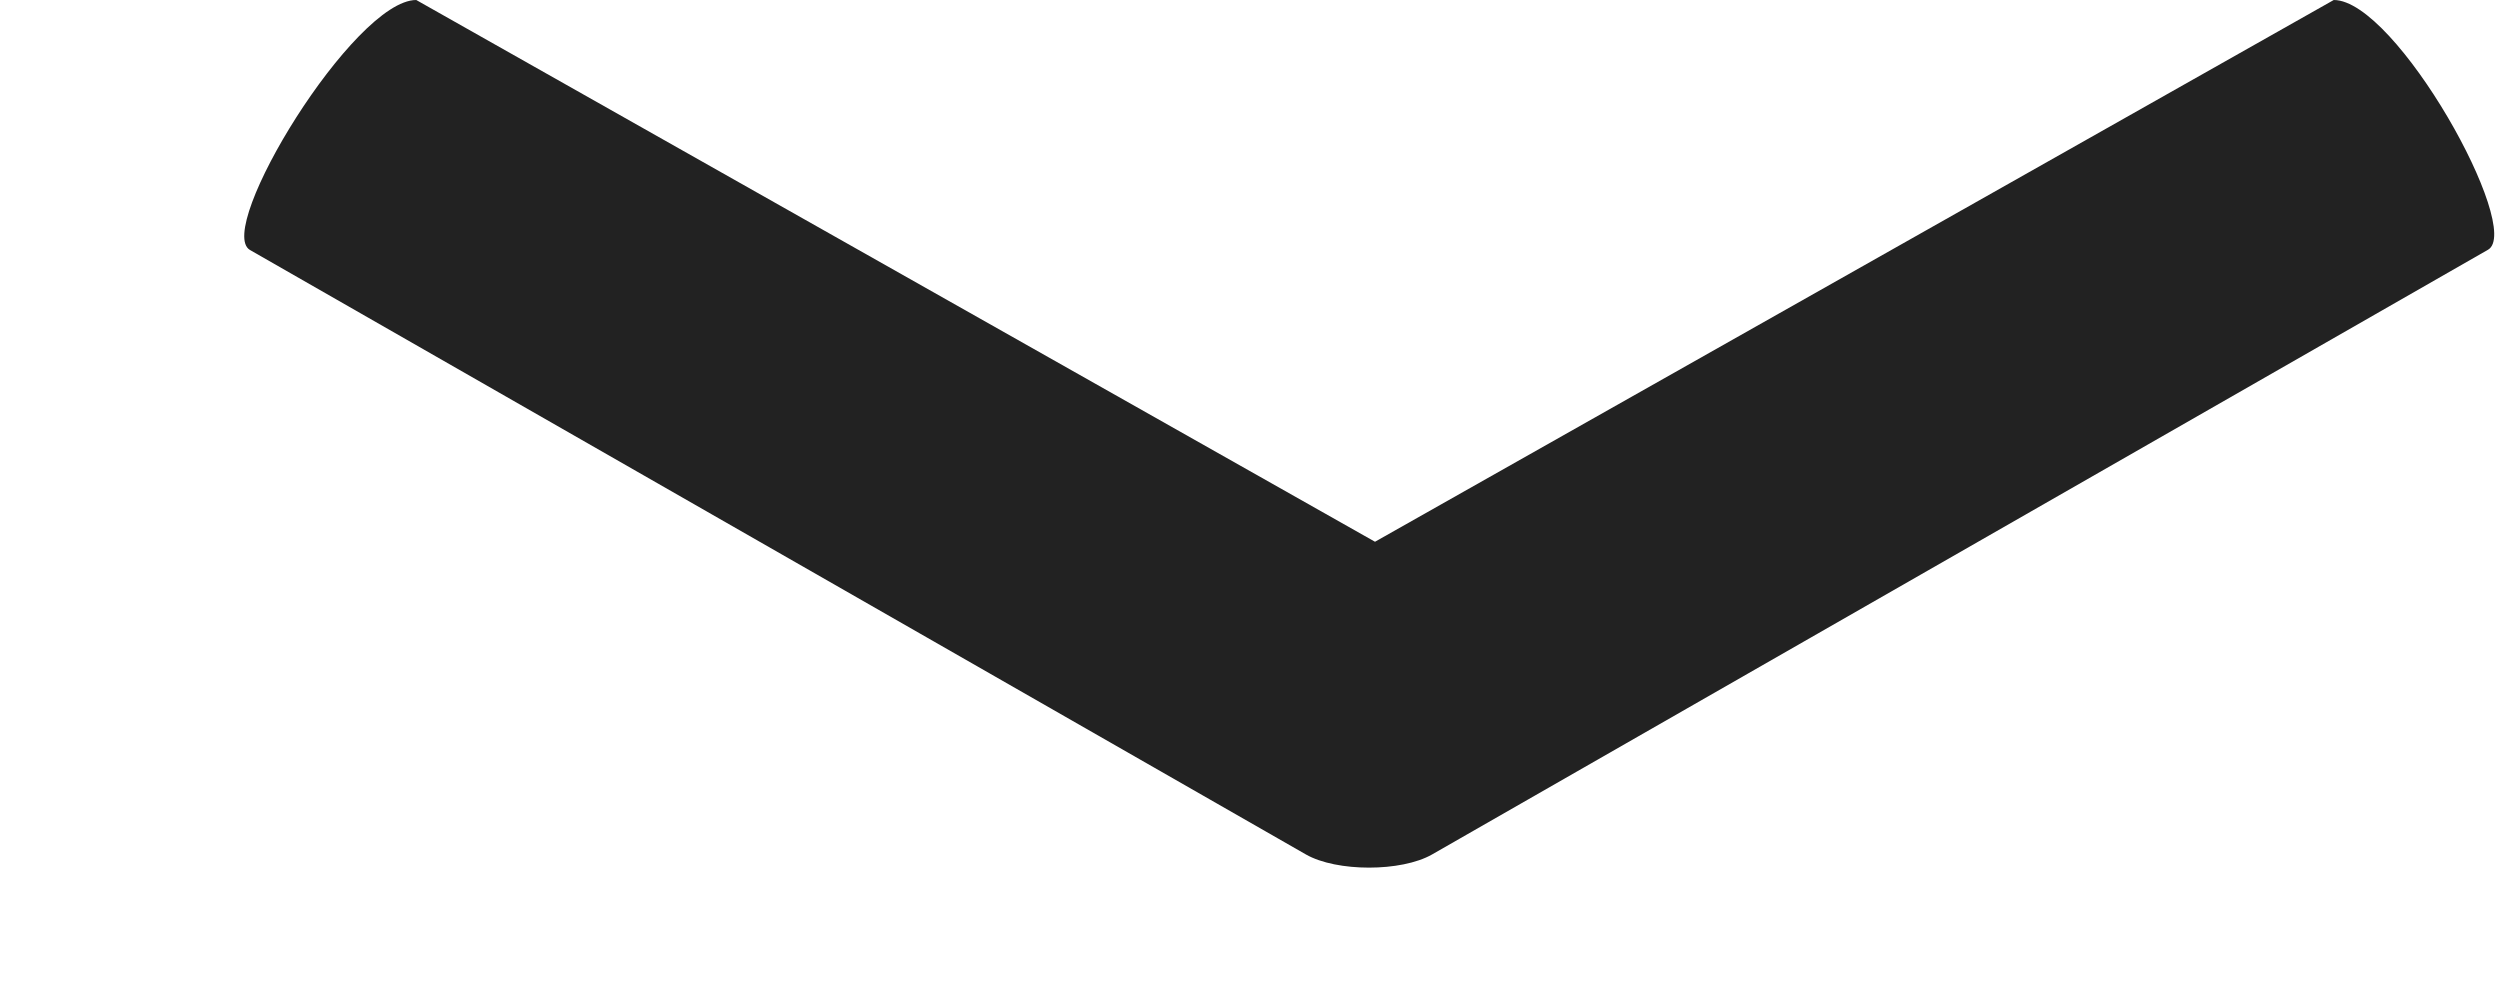 <svg width="10" height="4" viewBox="0 0 10 4" fill="none" xmlns="http://www.w3.org/2000/svg">
<path d="M1.665 0L5.5 2.167L9.335 0C9.585 0 10.095 0.917 9.952 0.999L5.728 3.418C5.605 3.488 5.347 3.488 5.224 3.418L1 1C0.857 0.917 1.416 0 1.665 0Z" fill="#222222"/>
</svg>
